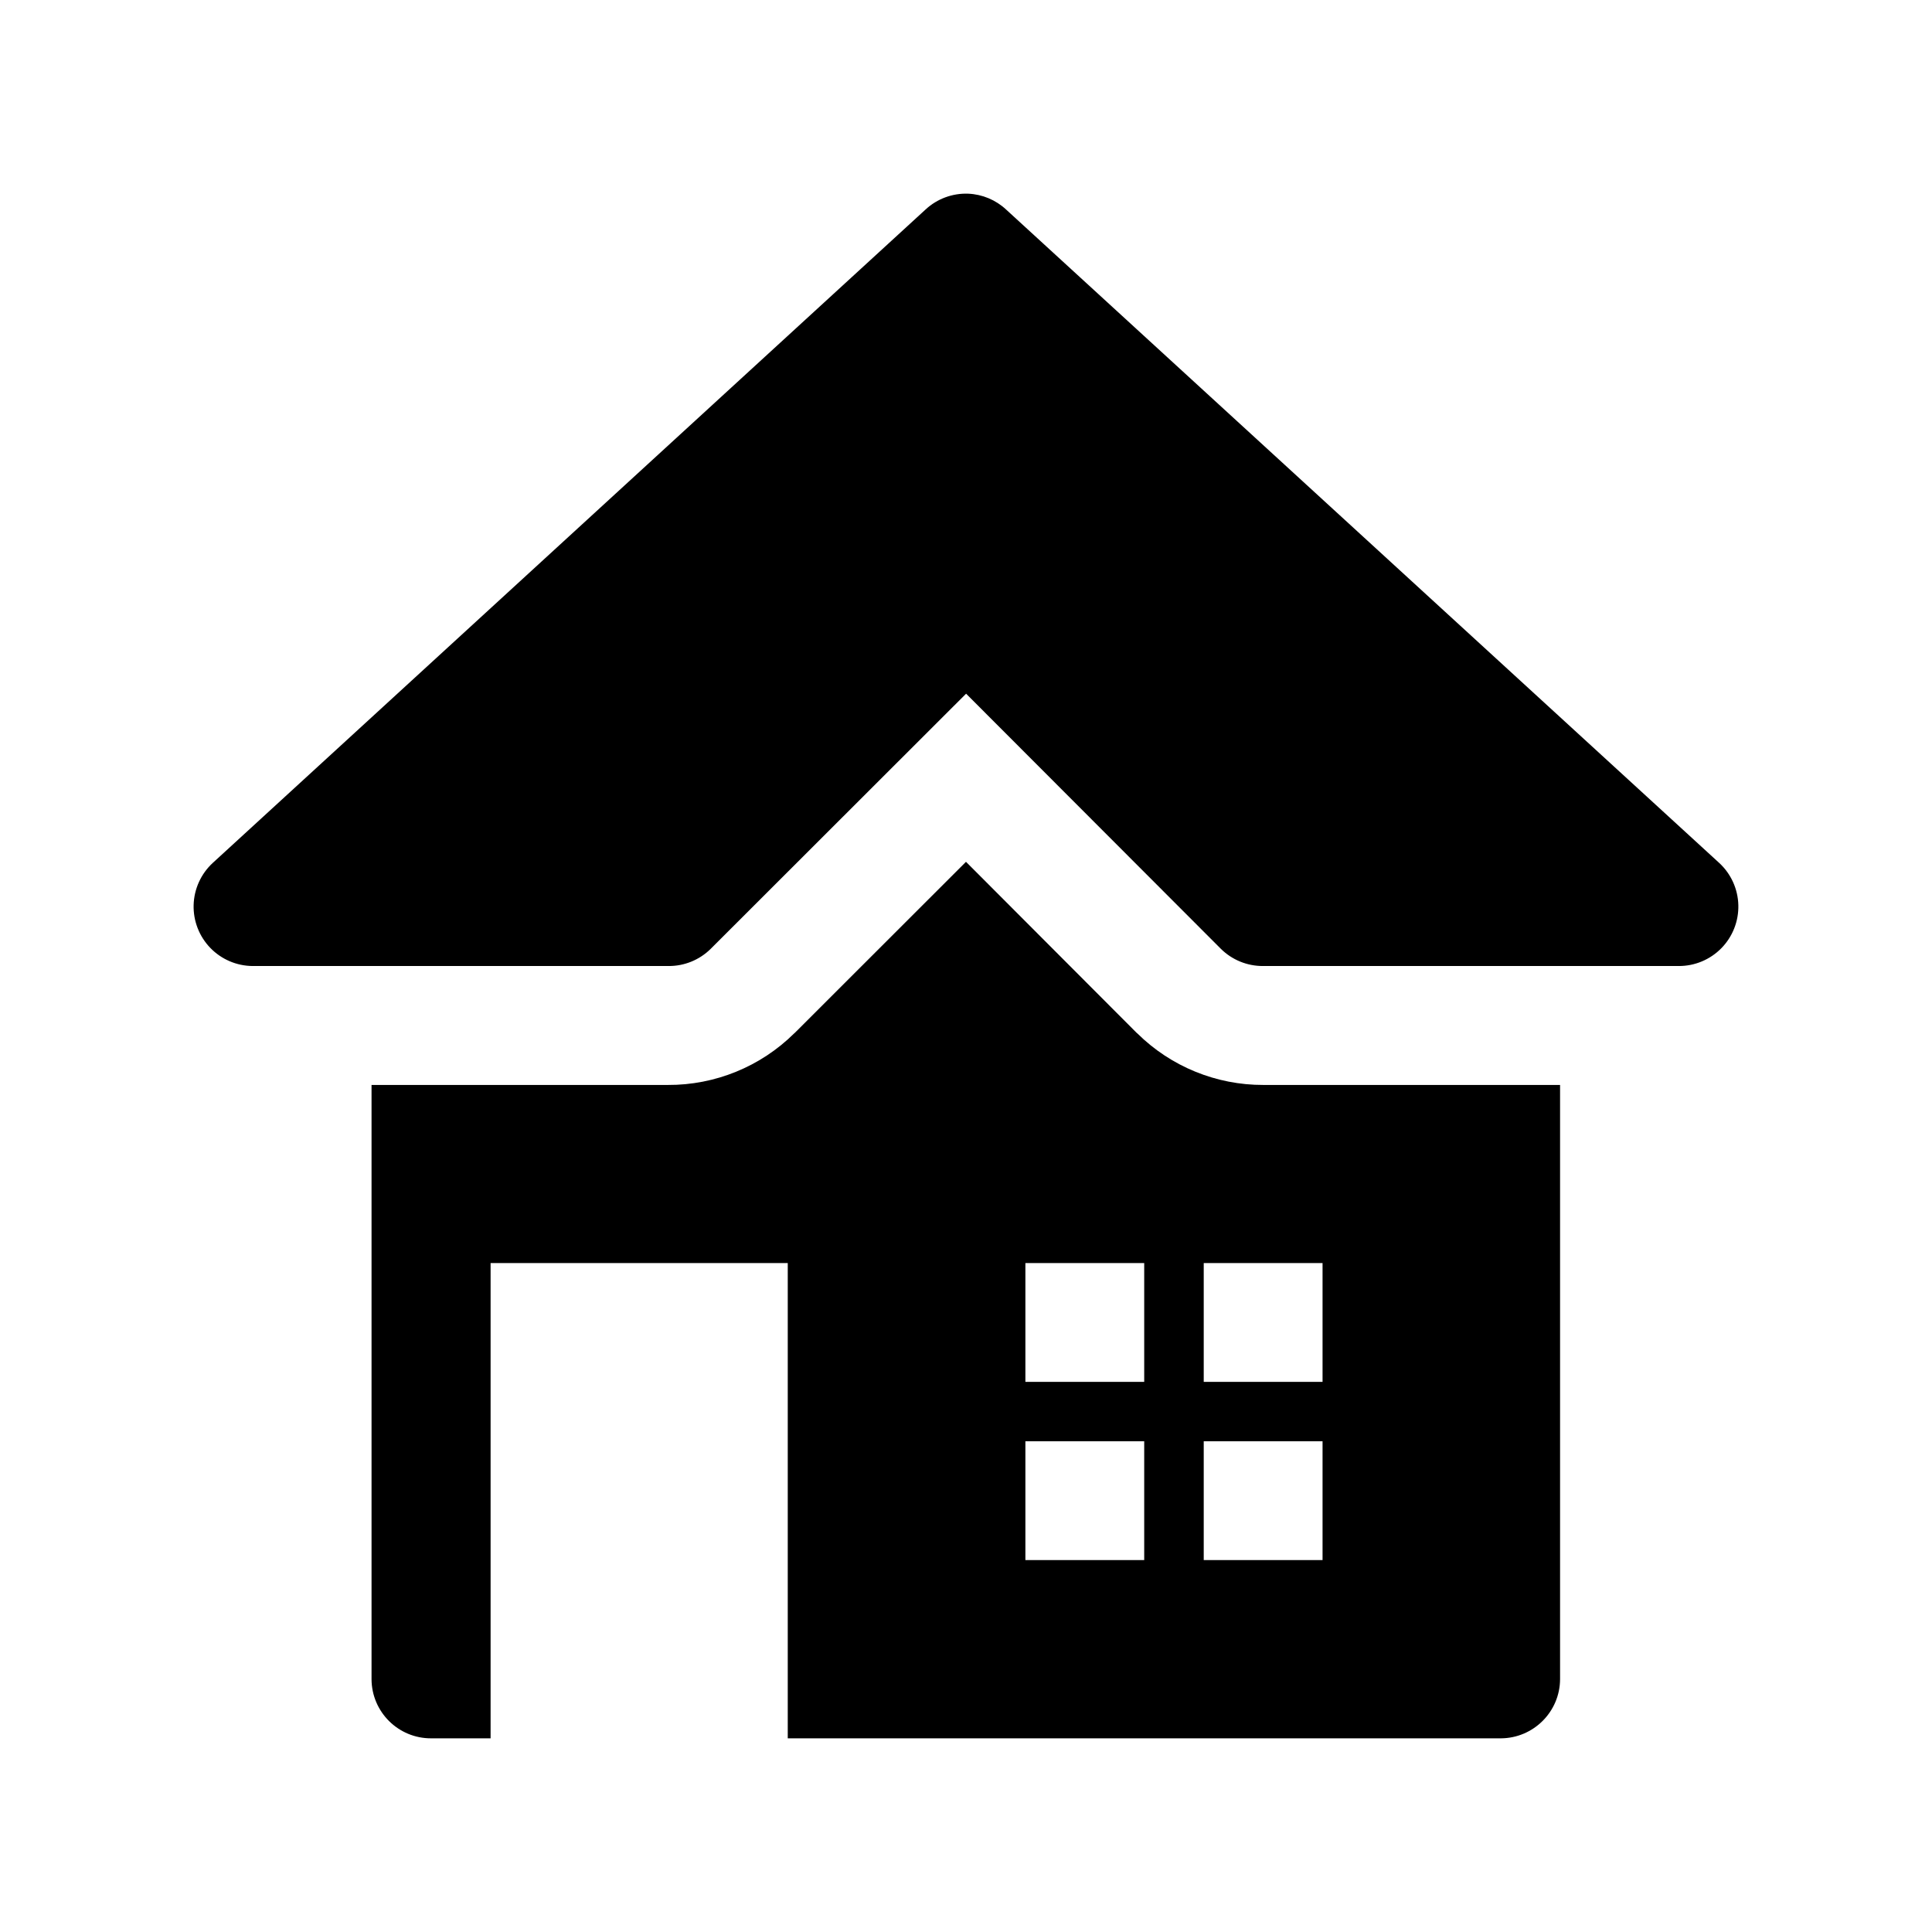 <?xml version="1.0" encoding="UTF-8"?>
<!-- Uploaded to: SVG Repo, www.svgrepo.com, Generator: SVG Repo Mixer Tools -->
<svg fill="#000000" width="800px" height="800px" version="1.1" viewBox="144 144 512 512" xmlns="http://www.w3.org/2000/svg">
 <path d="m400.61 195.33c-4.176-0.164-8.25 1.34-11.316 4.18l-188.93 173.19c-3.109 2.875-4.93 6.887-5.051 11.121-0.117 4.234 1.477 8.34 4.426 11.387 2.945 3.043 6.996 4.773 11.234 4.797h110.21c4.176 0.023 8.191-1.613 11.16-4.551l67.684-67.621 67.523 67.621c2.965 2.93 6.969 4.566 11.133 4.551h110.21c4.254 0.012 8.332-1.699 11.305-4.738 2.973-3.043 4.59-7.156 4.481-11.406-0.105-4.25-1.93-8.273-5.051-11.16l-189.02-173.19c-2.731-2.531-6.269-4.012-9.992-4.18zm-0.613 177.06-45.359 45.324c-0.059 0.055-0.121 0.105-0.184 0.156-8.902 8.805-20.965 13.723-33.488 13.652h-78.504v157.47c0.031 8.707 7.125 15.734 15.836 15.684h15.715v-125.95h78.75v125.95h188.96c8.648-0.035 15.68-7.039 15.711-15.684v-157.47h-78.594c-12.492 0.047-24.547-4.871-33.426-13.652-0.062-0.051-0.125-0.102-0.188-0.152zm15.742 106.33h31.488v31.488h-31.488zm47.262 0h31.488v31.488h-31.488zm-47.262 47.23 31.488 0.004v31.488h-31.488zm47.262 0 31.488 0.004v31.488h-31.488z"/>
</svg>
